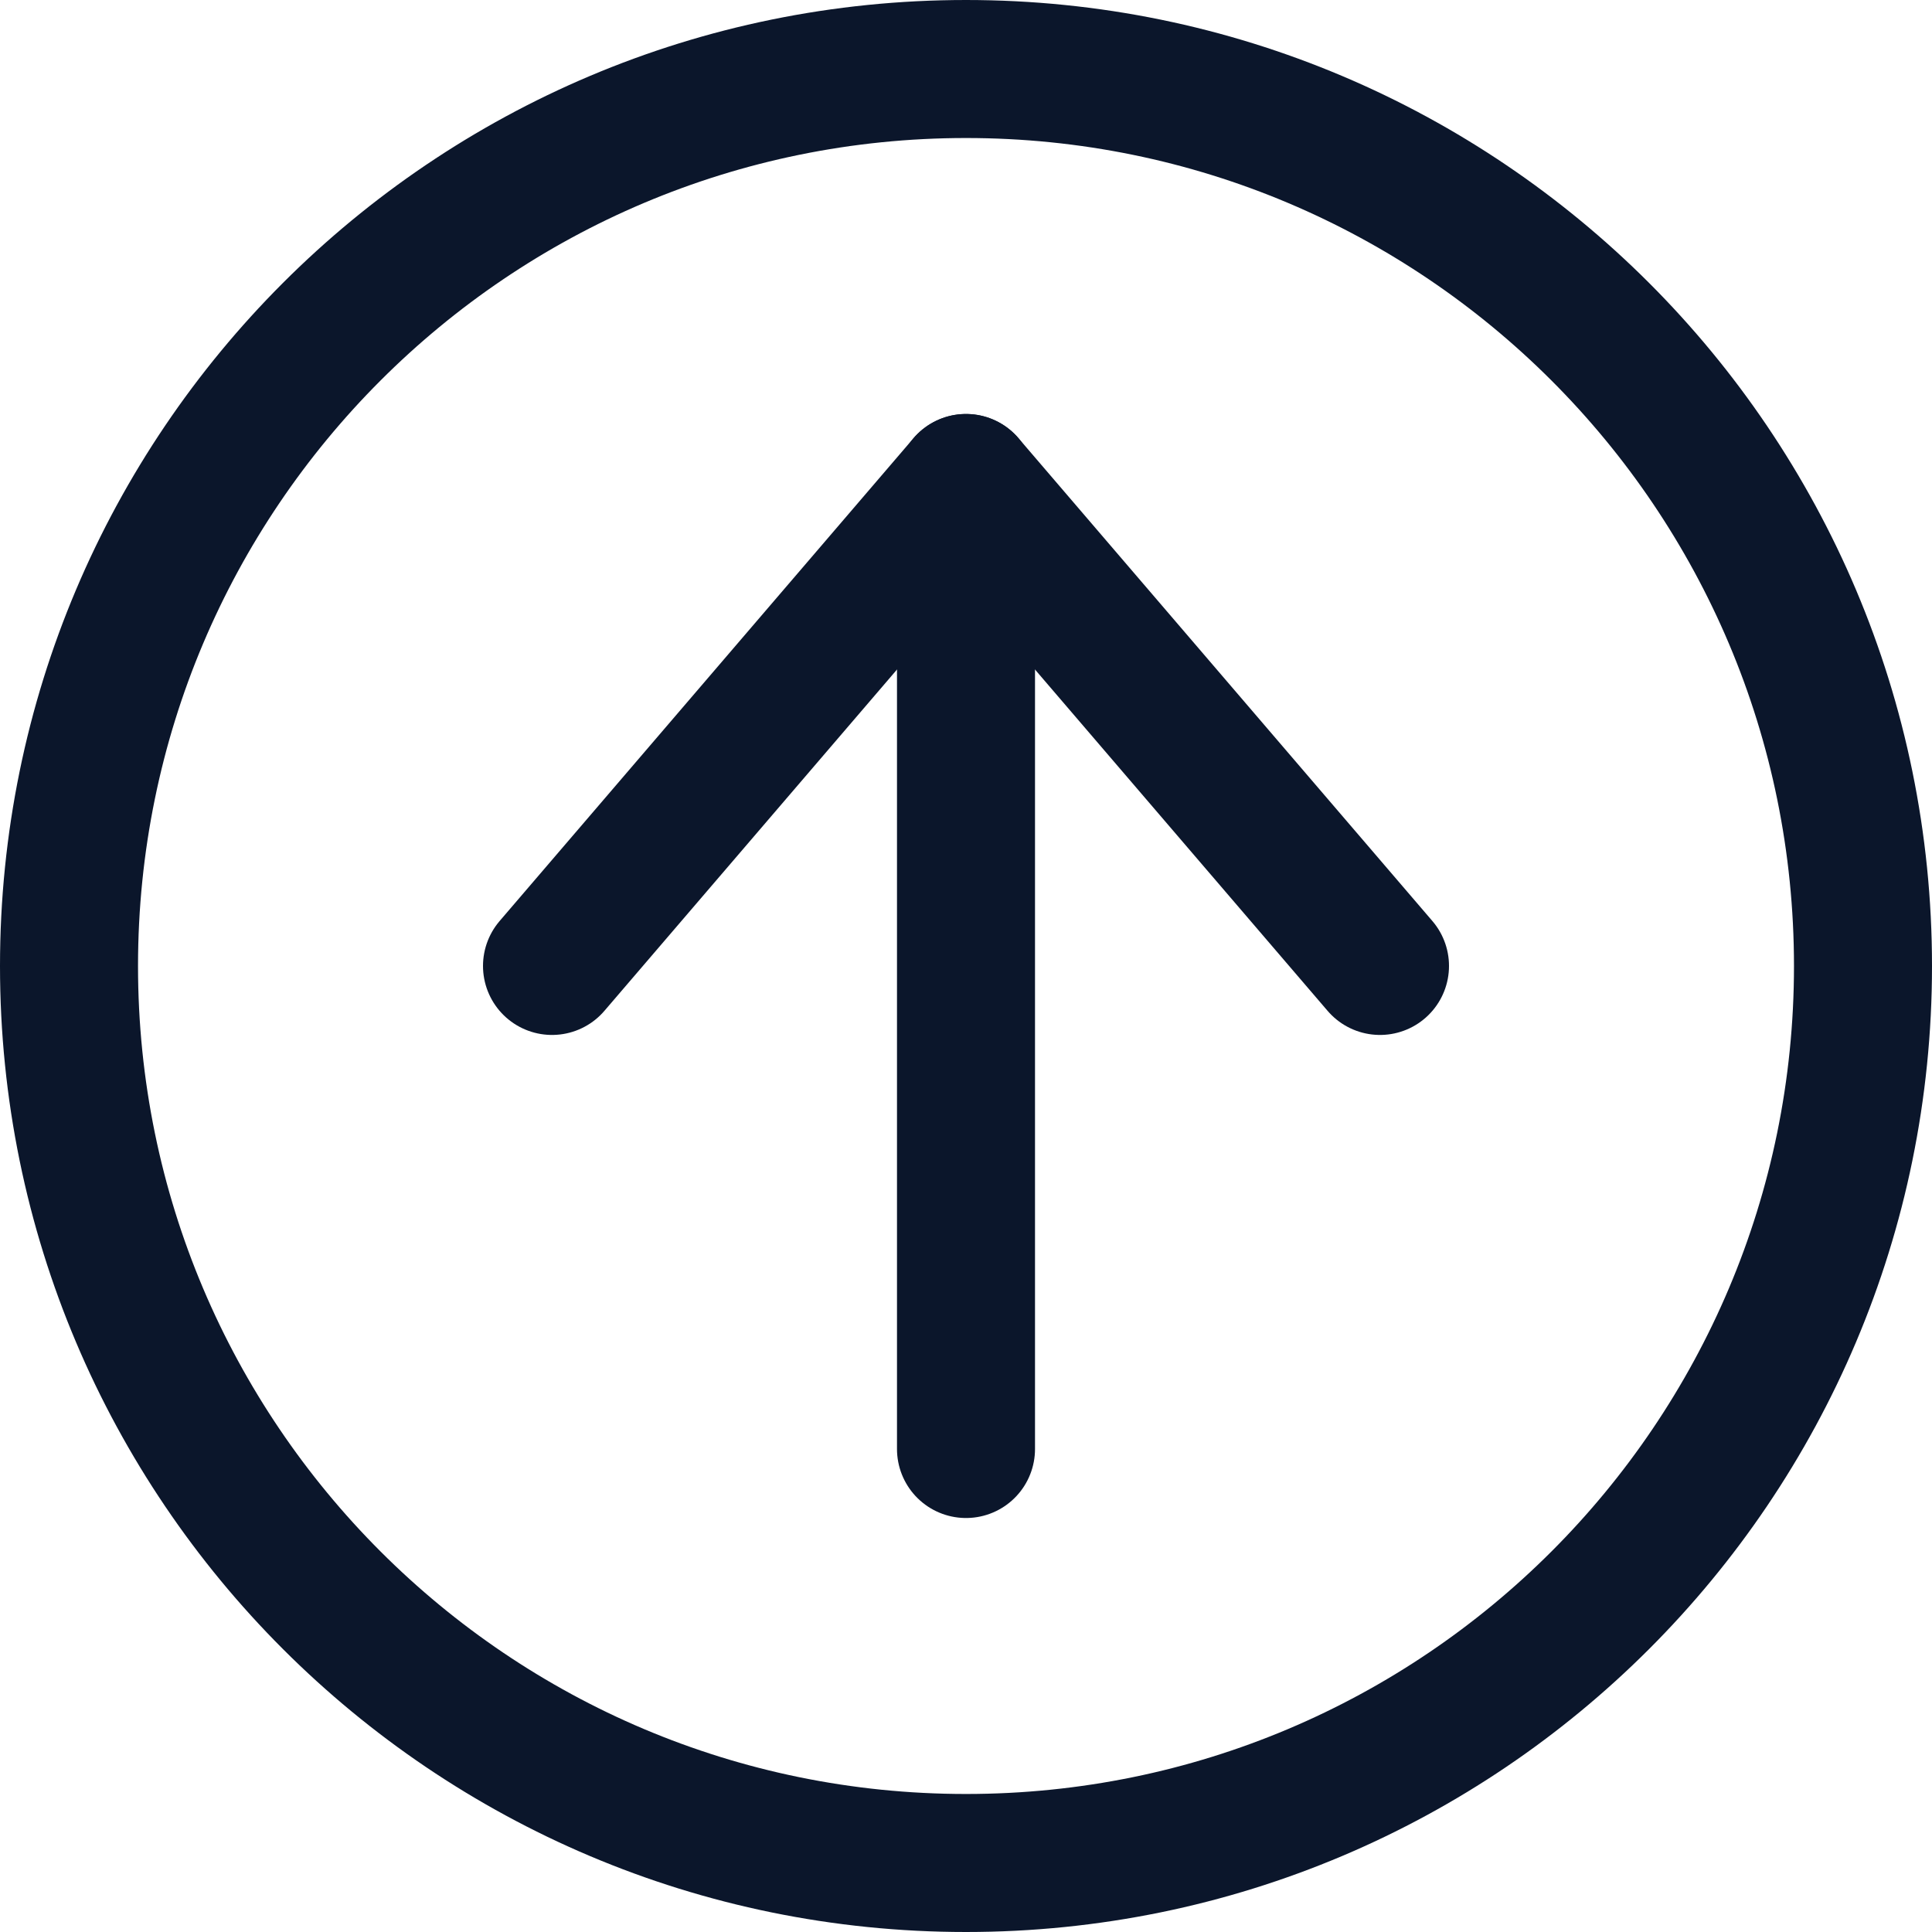 <svg xmlns="http://www.w3.org/2000/svg" width="32" height="32" viewBox="0 0 32 32" fill="none"><g clip-path="url(#clip0_7_1239)"><path d="M9.143 15.999L16 8L22.857 15.999" stroke="#0B162B" stroke-width="2.286" stroke-linecap="round" stroke-linejoin="round"></path><path d="M16 8V24" stroke="#0B162B" stroke-width="2.286" stroke-linecap="round" stroke-linejoin="round"></path><path d="M16 30.857C24.206 30.857 30.857 24.205 30.857 16C30.857 7.794 24.206 1.143 16 1.143C7.795 1.143 1.143 7.794 1.143 16C1.143 24.205 7.795 30.857 16 30.857Z" stroke="#0B162B" stroke-width="2.286" stroke-linecap="round" stroke-linejoin="round"></path></g><defs><clipPath id="clip0_7_1239"><rect width="32" height="32" fill="white"></rect></clipPath></defs></svg>